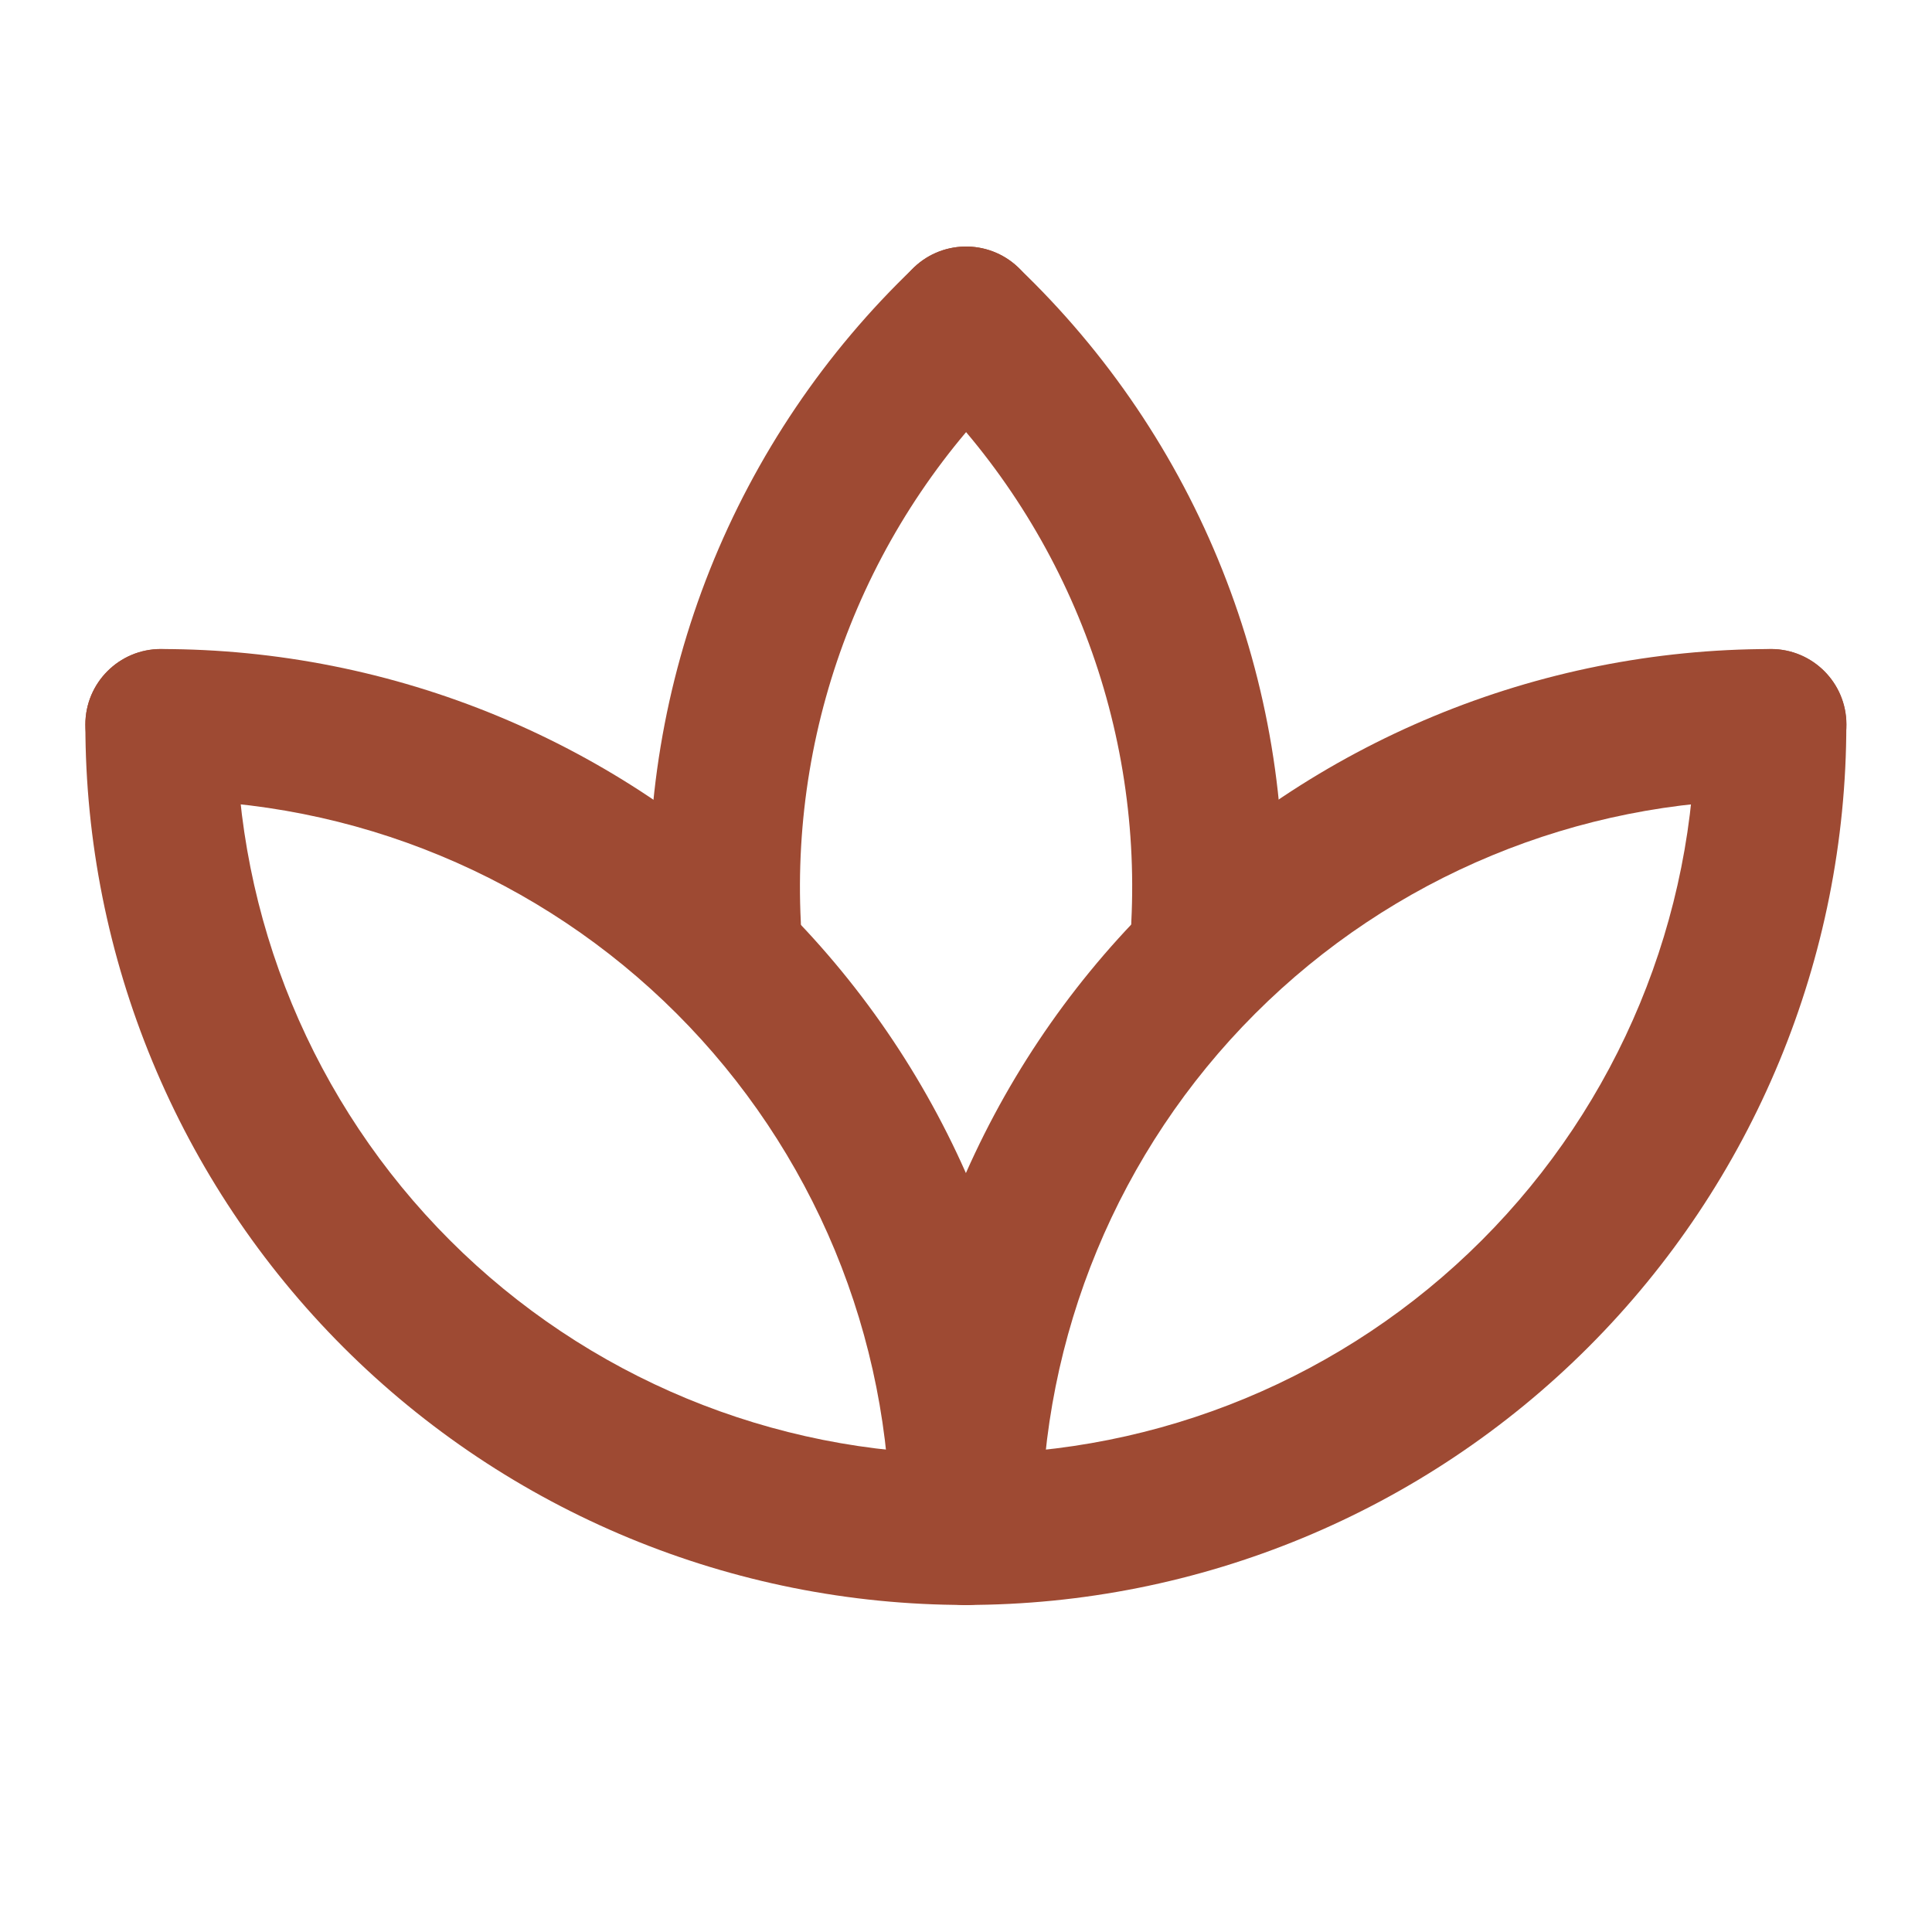 <?xml version="1.0" encoding="UTF-8"?>
<svg xmlns="http://www.w3.org/2000/svg" width="32" height="32" viewBox="0 0 32 32" fill="none">
  <g id="plant-2" clip-path="url(#clip0_4640_63163)">
    <path id="Vector (Stroke)" fill-rule="evenodd" clip-rule="evenodd" d="M2.664 10.75C3.354 10.75 3.914 11.31 3.914 12C3.914 15.205 5.187 18.278 7.453 20.544C9.719 22.81 12.793 24.083 15.997 24.083C19.202 24.083 22.276 22.81 24.542 20.544C26.808 18.278 28.081 15.205 28.081 12C28.081 11.31 28.64 10.75 29.331 10.75C30.021 10.75 30.581 11.31 30.581 12C30.581 15.868 29.044 19.577 26.309 22.312C23.575 25.047 19.865 26.583 15.997 26.583C12.13 26.583 8.42 25.047 5.685 22.312C2.951 19.577 1.414 15.868 1.414 12C1.414 11.31 1.974 10.75 2.664 10.75Z" fill="#9E4A33"></path>
    <path id="Vector (Stroke)_2" fill-rule="evenodd" clip-rule="evenodd" d="M29.333 13.25C26.129 13.25 23.055 14.523 20.789 16.789C18.523 19.055 17.25 22.129 17.25 25.333C17.25 26.024 16.69 26.583 16 26.583C15.31 26.583 14.75 26.024 14.75 25.333C14.75 21.466 16.287 17.756 19.021 15.021C21.756 12.287 25.466 10.75 29.333 10.75C30.024 10.75 30.583 11.31 30.583 12C30.583 12.69 30.024 13.25 29.333 13.25Z" fill="#9E4A33"></path>
    <path id="Vector (Stroke)_3" fill-rule="evenodd" clip-rule="evenodd" d="M1.414 12C1.414 11.31 1.974 10.75 2.664 10.75C4.579 10.75 6.476 11.127 8.245 11.86C10.014 12.593 11.622 13.667 12.976 15.021C14.33 16.375 15.404 17.983 16.137 19.753C16.87 21.522 17.247 23.418 17.247 25.333C17.247 26.024 16.688 26.583 15.997 26.583C15.307 26.583 14.747 26.024 14.747 25.333C14.747 23.747 14.435 22.175 13.828 20.709C13.22 19.243 12.33 17.911 11.208 16.789C10.086 15.667 8.754 14.777 7.288 14.17C5.822 13.562 4.251 13.25 2.664 13.25C1.974 13.25 1.414 12.69 1.414 12Z" fill="#9E4A33"></path>
    <path id="Vector (Stroke)_4" fill-rule="evenodd" clip-rule="evenodd" d="M15.096 4.47C15.572 3.971 16.364 3.953 16.863 4.429C18.337 5.836 19.49 7.544 20.244 9.436C20.999 11.329 21.337 13.361 21.235 15.396C21.201 16.085 20.614 16.616 19.924 16.582C19.235 16.547 18.704 15.961 18.738 15.271C18.822 13.595 18.544 11.921 17.922 10.362C17.301 8.803 16.351 7.396 15.137 6.238C14.637 5.761 14.619 4.97 15.096 4.47Z" fill="#9E4A33"></path>
    <path id="Vector (Stroke)_5" fill-rule="evenodd" clip-rule="evenodd" d="M16.907 4.47C17.384 4.97 17.365 5.761 16.866 6.238C15.652 7.396 14.702 8.803 14.081 10.362C13.459 11.921 13.181 13.595 13.264 15.271C13.299 15.961 12.768 16.547 12.078 16.582C11.389 16.616 10.802 16.085 10.768 15.396C10.666 13.361 11.004 11.329 11.758 9.436C12.513 7.544 13.666 5.836 15.14 4.429C15.639 3.953 16.43 3.971 16.907 4.47Z" fill="#9E4A33"></path>
  </g>
  <defs>
    <clipPath id="clip0_4640_63163">
      <rect width="32" height="32" fill="white"></rect>
    </clipPath>
  </defs>
</svg>

